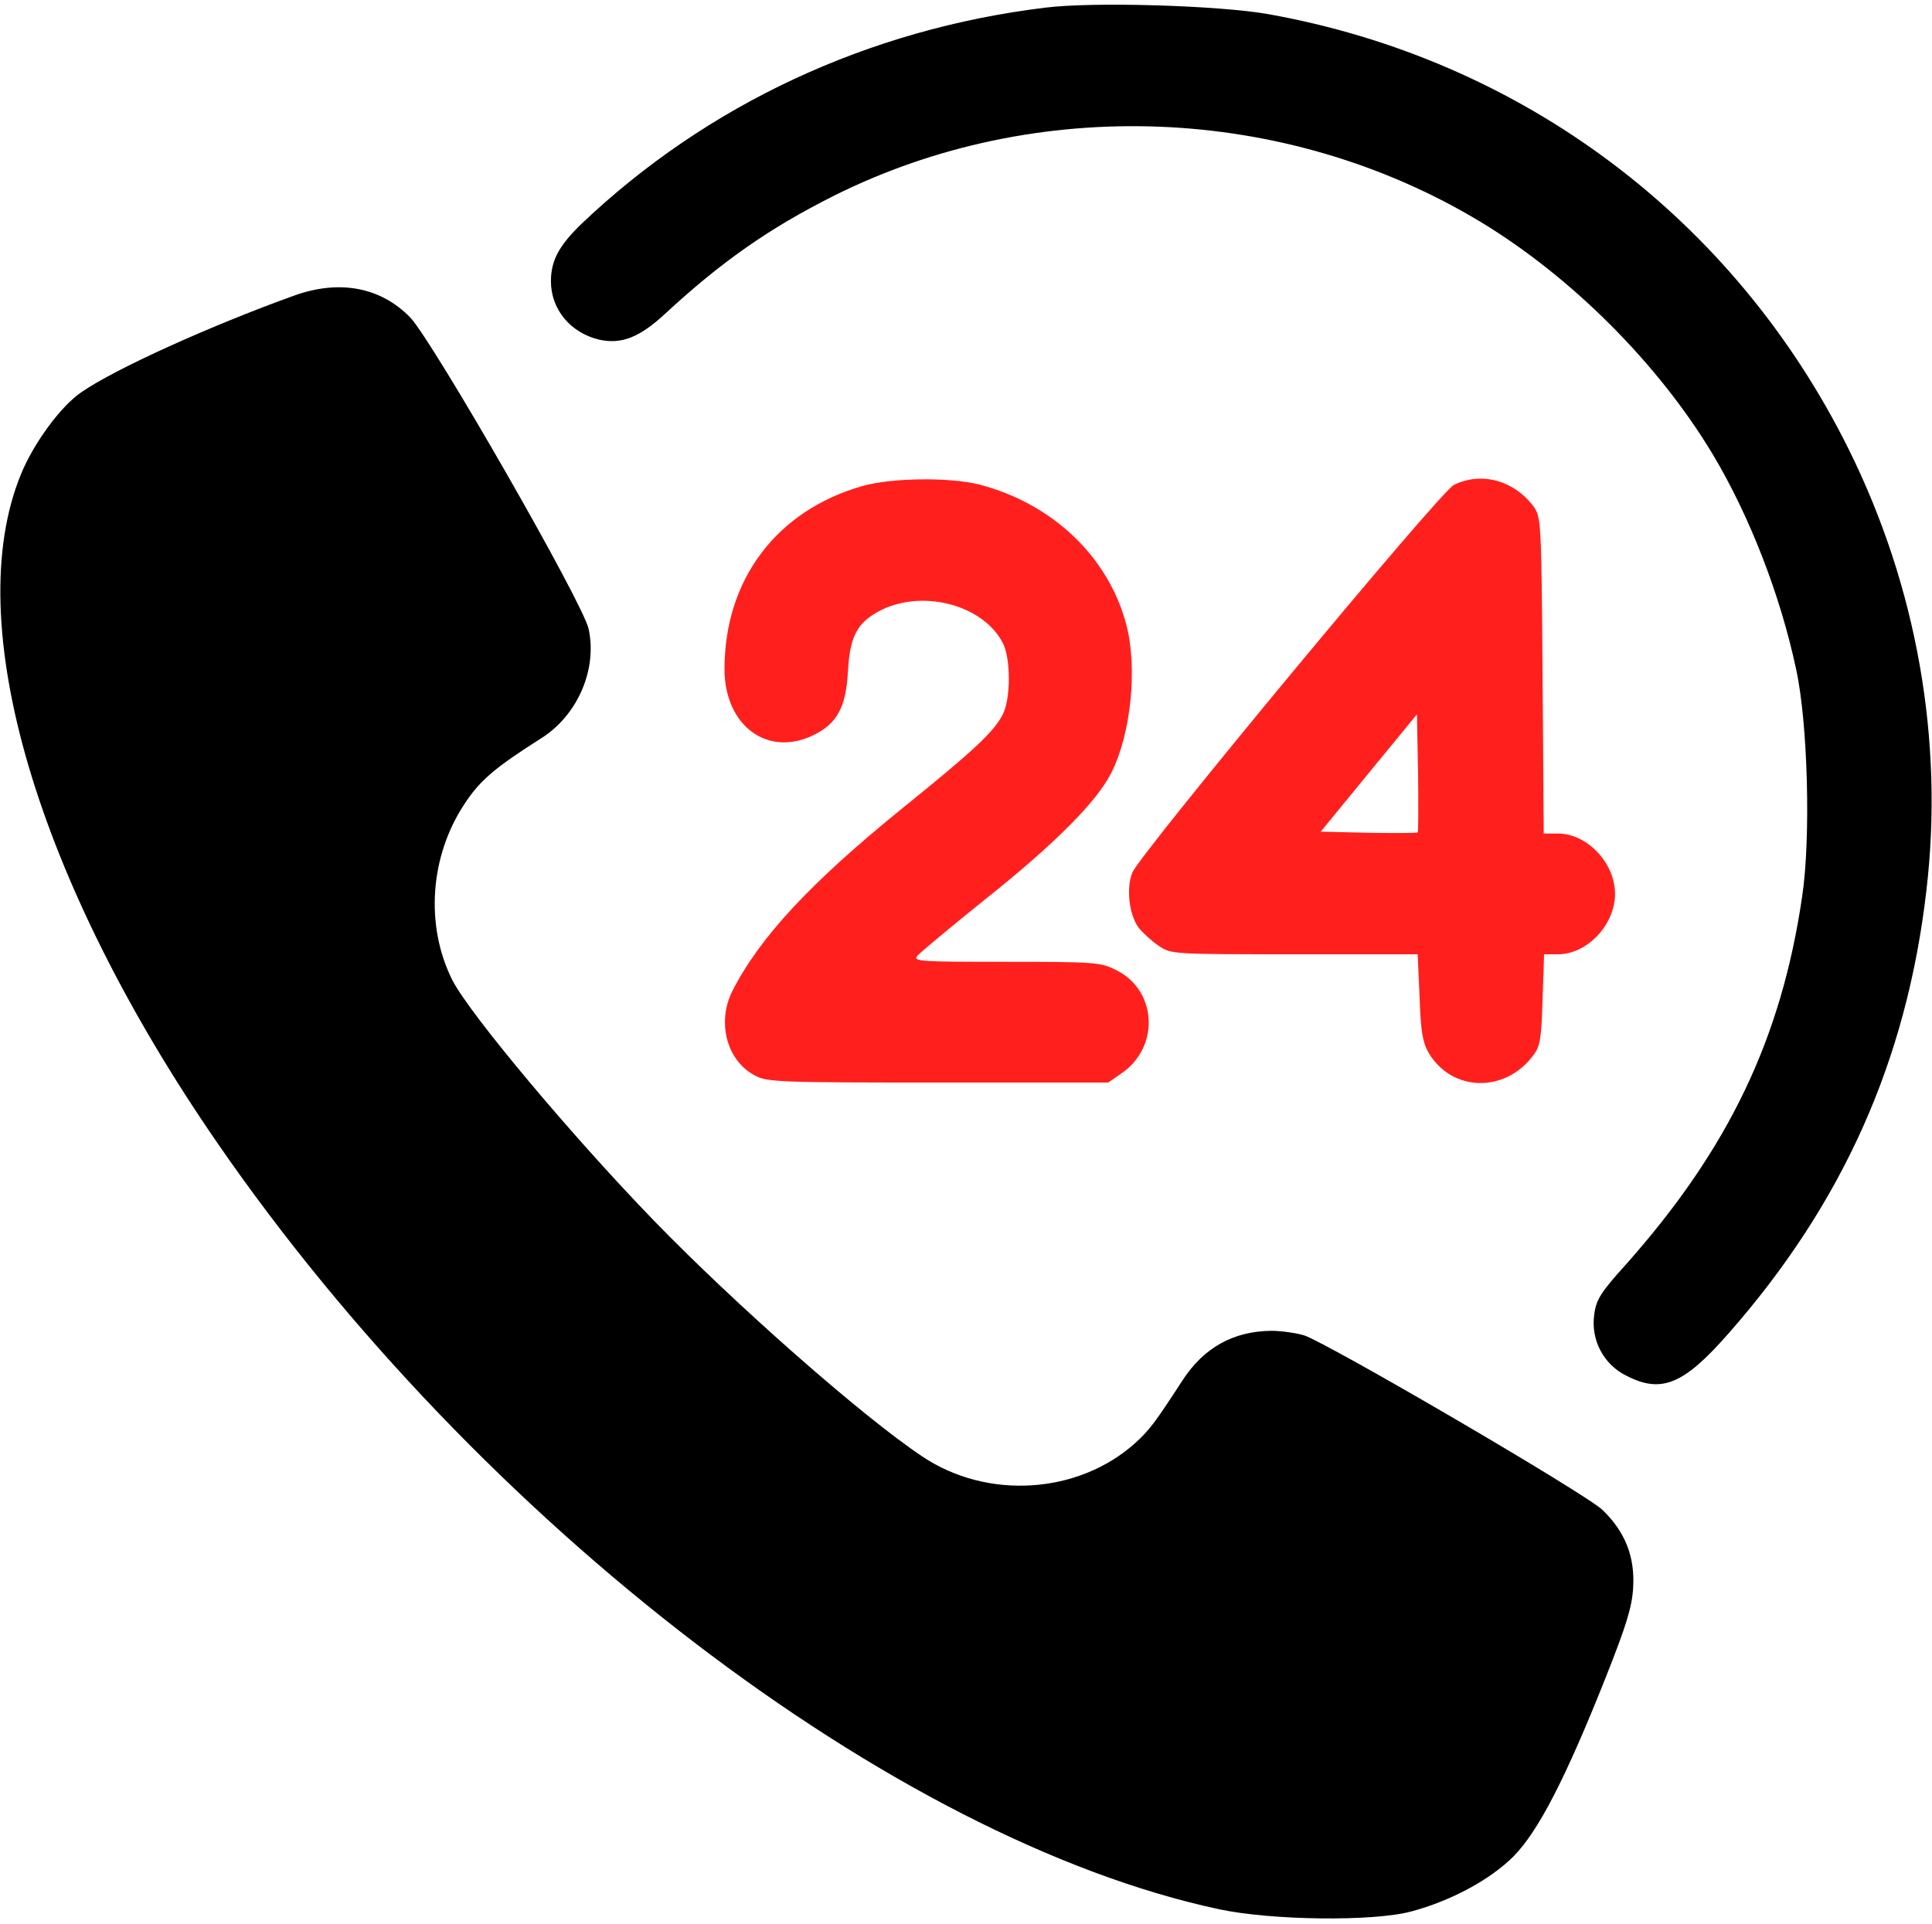 <?xml version="1.0" encoding="UTF-8"?> <svg xmlns="http://www.w3.org/2000/svg" width="256" height="255" viewBox="0 0 256 255" fill="none"><path d="M138.501 1.014C115.051 3.864 93.651 13.864 77.051 29.664C74.101 32.514 73.001 34.514 73.001 37.264C73.001 41.014 75.601 44.114 79.401 45.014C82.351 45.664 84.751 44.714 88.151 41.564C95.551 34.714 101.901 30.264 110.451 25.964C137.351 12.514 170.351 13.814 196.201 29.414C208.251 36.714 219.751 48.214 226.951 60.214C231.801 68.314 235.901 78.814 238.001 88.714C239.551 95.814 239.951 111.064 238.801 118.764C236.051 137.664 229.001 152.314 215.451 167.564C212.151 171.214 211.501 172.214 211.251 174.164C210.751 177.514 212.451 180.814 215.501 182.314C220.151 184.714 223.101 183.464 228.951 176.814C244.151 159.564 252.651 140.564 255.251 118.064C257.601 98.164 254.001 77.764 244.951 59.514C229.801 28.964 201.651 7.864 168.001 1.864C161.451 0.714 144.801 0.214 138.501 1.014Z" fill="black"></path><path d="M39.001 39.164C27.751 43.214 15.201 48.914 10.801 51.964C8.051 53.814 4.401 58.814 2.751 62.914C-5.249 82.514 4.801 116.664 28.801 151.464C63.501 201.814 118.351 243.764 161.501 253.014C168.501 254.514 182.001 254.664 187.001 253.314C192.251 251.914 197.451 249.114 200.551 246.014C203.801 242.714 207.401 235.814 212.801 222.214C215.451 215.514 216.251 213.014 216.401 210.414C216.651 206.314 215.351 203.014 212.351 200.114C210.151 197.964 176.051 178.064 172.801 176.964C171.801 176.664 169.801 176.364 168.451 176.364C163.401 176.414 159.501 178.614 156.701 182.914C153.001 188.614 152.301 189.514 150.451 191.214C142.901 198.014 130.851 198.814 122.201 193.014C114.251 187.714 97.401 172.864 86.601 161.714C75.751 150.514 62.301 134.464 59.951 129.914C56.301 122.664 56.951 113.414 61.601 106.464C63.601 103.414 65.601 101.714 71.751 97.814C76.551 94.764 79.151 88.714 78.001 83.364C77.301 79.964 57.351 45.214 54.351 42.064C50.451 38.064 45.001 37.014 39.001 39.164Z" fill="black"></path><path d="M114.251 64.414C102.901 67.664 96.001 76.814 96.001 88.664C96.001 96.164 101.701 100.414 107.801 97.414C110.901 95.914 112.101 93.714 112.351 89.014C112.601 84.514 113.501 82.664 116.251 81.114C121.851 77.964 130.151 80.014 132.851 85.164C133.951 87.164 133.951 92.664 132.851 94.714C131.701 96.964 129.101 99.414 119.751 106.964C107.401 116.964 100.701 124.164 97.051 131.314C94.951 135.464 96.301 140.564 100.001 142.514C101.601 143.414 103.301 143.464 124.301 143.464H146.851L148.501 142.314C153.751 138.814 153.351 131.164 147.801 128.514C145.851 127.514 144.801 127.464 133.301 127.464C121.851 127.464 120.951 127.414 121.551 126.664C121.951 126.214 125.951 122.864 130.501 119.214C139.801 111.814 145.351 106.214 147.251 102.414C149.851 97.314 150.751 88.564 149.251 82.814C146.901 73.814 139.451 66.714 129.751 64.214C125.801 63.214 118.101 63.314 114.251 64.414Z" fill="#FF201E"></path><path d="M192.65 64.264C190.8 65.164 151.2 112.964 150.05 115.614C149.2 117.664 149.6 121.164 150.85 122.914C151.4 123.614 152.6 124.714 153.5 125.314C155.15 126.464 155.35 126.464 171.5 126.464H187.85L188.1 132.114C188.25 136.614 188.5 138.164 189.3 139.514C192.35 144.714 199.45 144.914 203.2 139.814C204.1 138.614 204.25 137.514 204.4 132.414L204.6 126.464H206.45C210.3 126.464 214 122.564 214 118.464C214 114.364 210.3 110.464 206.45 110.464H204.55L204.4 89.514C204.25 69.114 204.2 68.514 203.2 67.114C200.6 63.664 196.3 62.464 192.65 64.264ZM187.85 110.314C187.7 110.414 184.8 110.414 181.3 110.364L175 110.214L181.35 102.464L187.75 94.664L187.9 102.414C187.95 106.614 187.95 110.214 187.85 110.314Z" fill="#FF201E"></path></svg> 